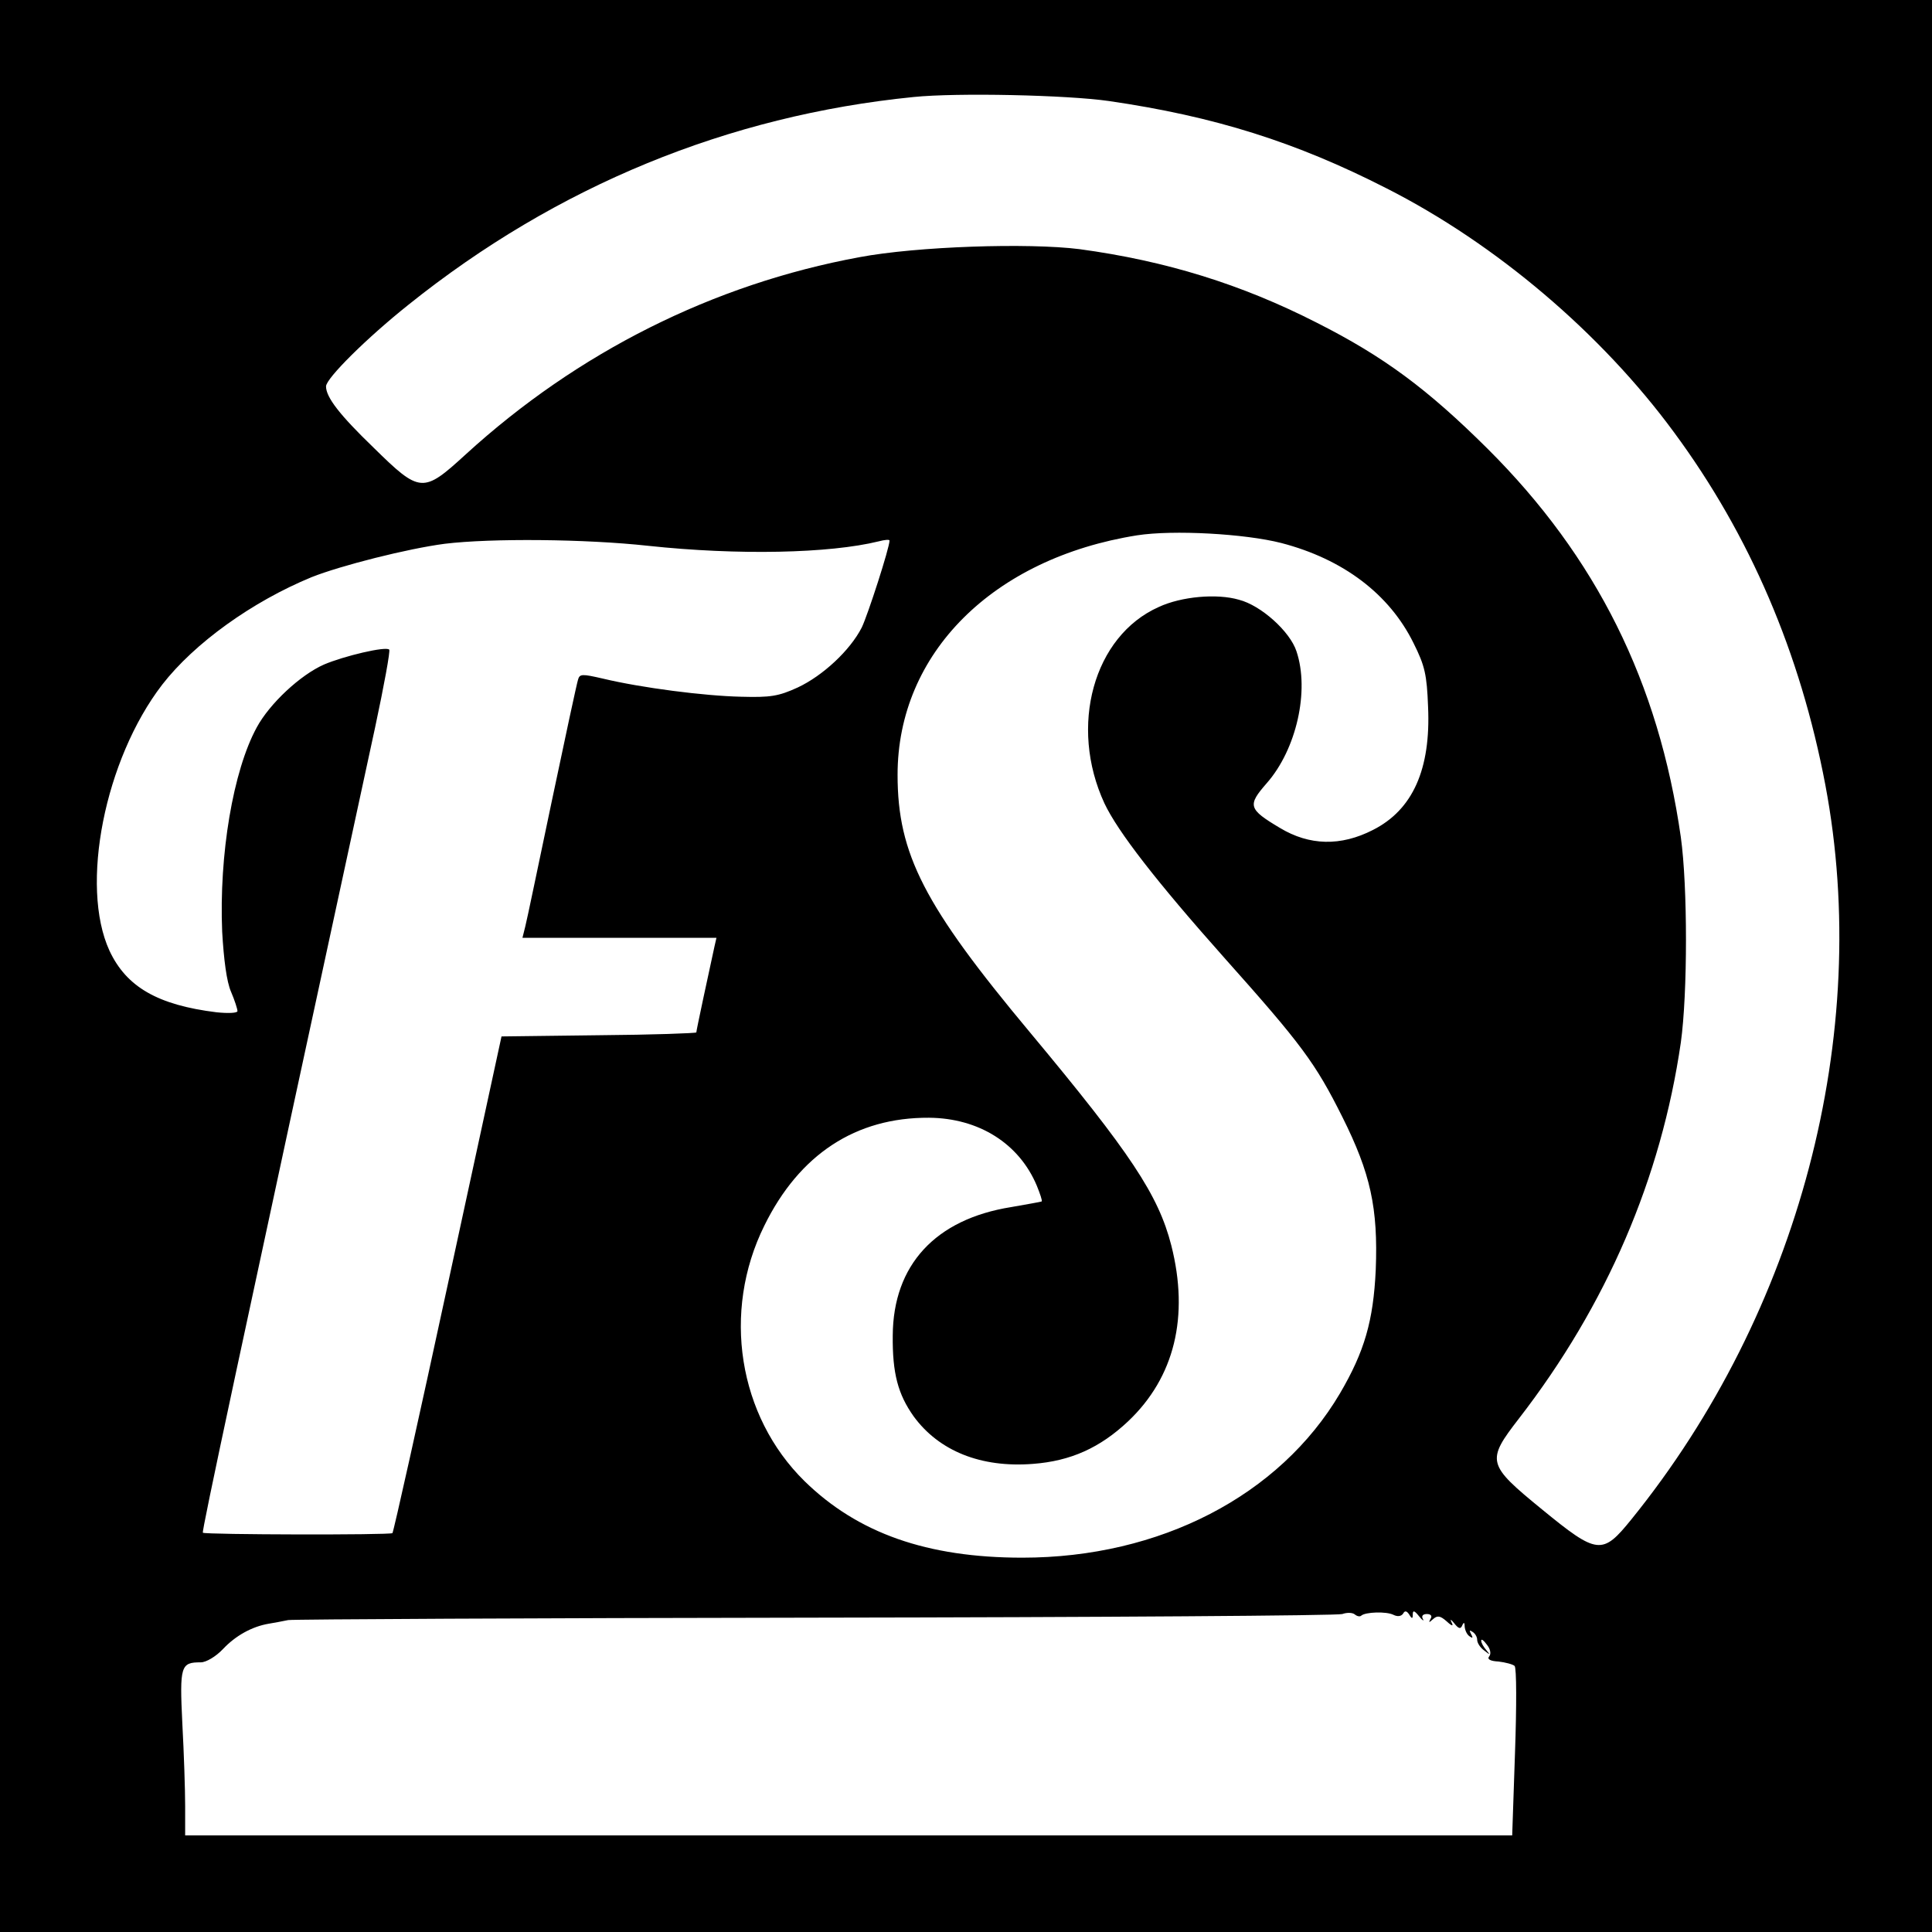 <?xml version="1.0" standalone="no"?>
<!DOCTYPE svg PUBLIC "-//W3C//DTD SVG 20010904//EN"
 "http://www.w3.org/TR/2001/REC-SVG-20010904/DTD/svg10.dtd">
<svg version="1.0" xmlns="http://www.w3.org/2000/svg"
 width="480pt" height="480pt" viewBox="0 0 480 480"
 preserveAspectRatio="xMidYMid meet">
<g transform="translate(0,480) scale(0.1,-0.1)"
fill="#000000" stroke="none">
<path d="M0 2400 l0 -2400 2400 0 2400 0 0 2400 0 2400 -2400 0 -2400 0 0
-2400z m2755 2149 c262 -38 465 -102 690 -217 272 -138 534 -361 714 -606 189
-256 314 -549 376 -876 117 -619 -65 -1310 -482 -1825 -72 -89 -84 -88 -222
25 -137 112 -139 120 -57 226 218 282 353 597 402 934 17 122 17 388 0 510
-55 385 -210 696 -480 965 -150 149 -258 229 -424 313 -188 96 -376 154 -590
183 -127 16 -404 7 -547 -20 -363 -67 -700 -236 -978 -490 -106 -97 -113 -97
-229 17 -84 81 -118 125 -118 152 0 20 102 121 205 203 368 295 794 470 1255
516 108 11 381 5 485 -10z m428 -1098 c154 -40 269 -127 329 -249 28 -56 33
-78 36 -158 7 -155 -38 -256 -137 -306 -80 -41 -158 -39 -231 5 -79 47 -81 56
-33 111 74 84 107 230 74 328 -16 49 -88 114 -143 128 -55 16 -143 8 -199 -18
-162 -72 -224 -296 -135 -488 33 -70 129 -194 299 -385 191 -214 225 -260 292
-394 70 -140 89 -226 83 -380 -6 -127 -28 -203 -89 -307 -150 -254 -447 -408
-789 -408 -237 0 -409 61 -541 190 -165 162 -206 421 -100 635 87 177 227 269
409 268 124 -1 224 -64 268 -169 8 -20 14 -37 12 -39 -2 -1 -36 -7 -76 -14
-188 -30 -293 -144 -294 -319 -1 -94 13 -146 52 -201 63 -86 167 -128 296
-118 94 7 167 40 237 106 115 109 152 260 107 437 -32 125 -101 229 -351 529
-263 315 -329 443 -329 640 0 302 237 538 595 595 90 14 268 4 358 -19z
m-1573 -7 c224 -24 451 -19 573 11 15 4 27 5 27 2 0 -18 -54 -185 -69 -216
-29 -57 -97 -120 -159 -149 -48 -22 -68 -25 -141 -23 -91 2 -247 22 -343 45
-52 12 -58 12 -62 -3 -3 -9 -32 -144 -65 -301 -33 -157 -62 -297 -66 -312 l-7
-28 241 0 241 0 -5 -22 c-14 -64 -45 -208 -45 -213 0 -2 -109 -6 -242 -7
l-242 -3 -133 -614 c-73 -338 -135 -616 -138 -620 -6 -5 -465 -4 -471 1 -3 4
81 397 428 2001 22 103 38 190 35 193 -8 9 -113 -16 -162 -37 -59 -26 -135
-97 -167 -156 -59 -108 -94 -317 -86 -508 4 -69 11 -124 22 -149 9 -21 16 -43
16 -48 0 -5 -23 -6 -52 -3 -146 18 -224 63 -266 153 -74 161 -12 475 131 661
80 103 223 206 371 267 73 29 239 71 331 83 115 14 350 12 505 -5z m1772
-2658 c10 9 62 11 80 2 10 -5 19 -4 24 3 4 8 9 7 15 -2 7 -12 9 -11 9 0 0 11
4 10 16 -5 8 -10 13 -13 9 -6 -4 7 0 12 10 12 10 0 14 -5 9 -12 -5 -10 -4 -10
6 -1 11 10 18 9 34 -5 14 -13 18 -13 12 -2 -4 8 -1 7 7 -3 11 -14 16 -15 20
-5 4 9 6 7 6 -4 1 -9 6 -20 13 -24 7 -5 8 -3 3 6 -5 9 -4 11 3 6 7 -4 12 -13
12 -20 0 -8 8 -20 18 -27 14 -11 15 -11 5 1 -7 8 -13 18 -13 24 0 5 6 1 14
-10 9 -11 11 -23 6 -29 -6 -7 2 -12 23 -13 17 -2 36 -7 40 -11 5 -5 5 -101 1
-215 l-7 -206 -1648 0 -1649 0 0 73 c0 39 -3 132 -7 205 -7 144 -4 152 46 152
13 0 37 14 55 33 31 33 72 56 114 63 12 2 34 6 48 9 15 2 605 5 1313 6 707 1
1295 5 1306 9 11 4 25 4 31 -1 6 -5 13 -6 16 -3z"/>
</g>
</svg>
